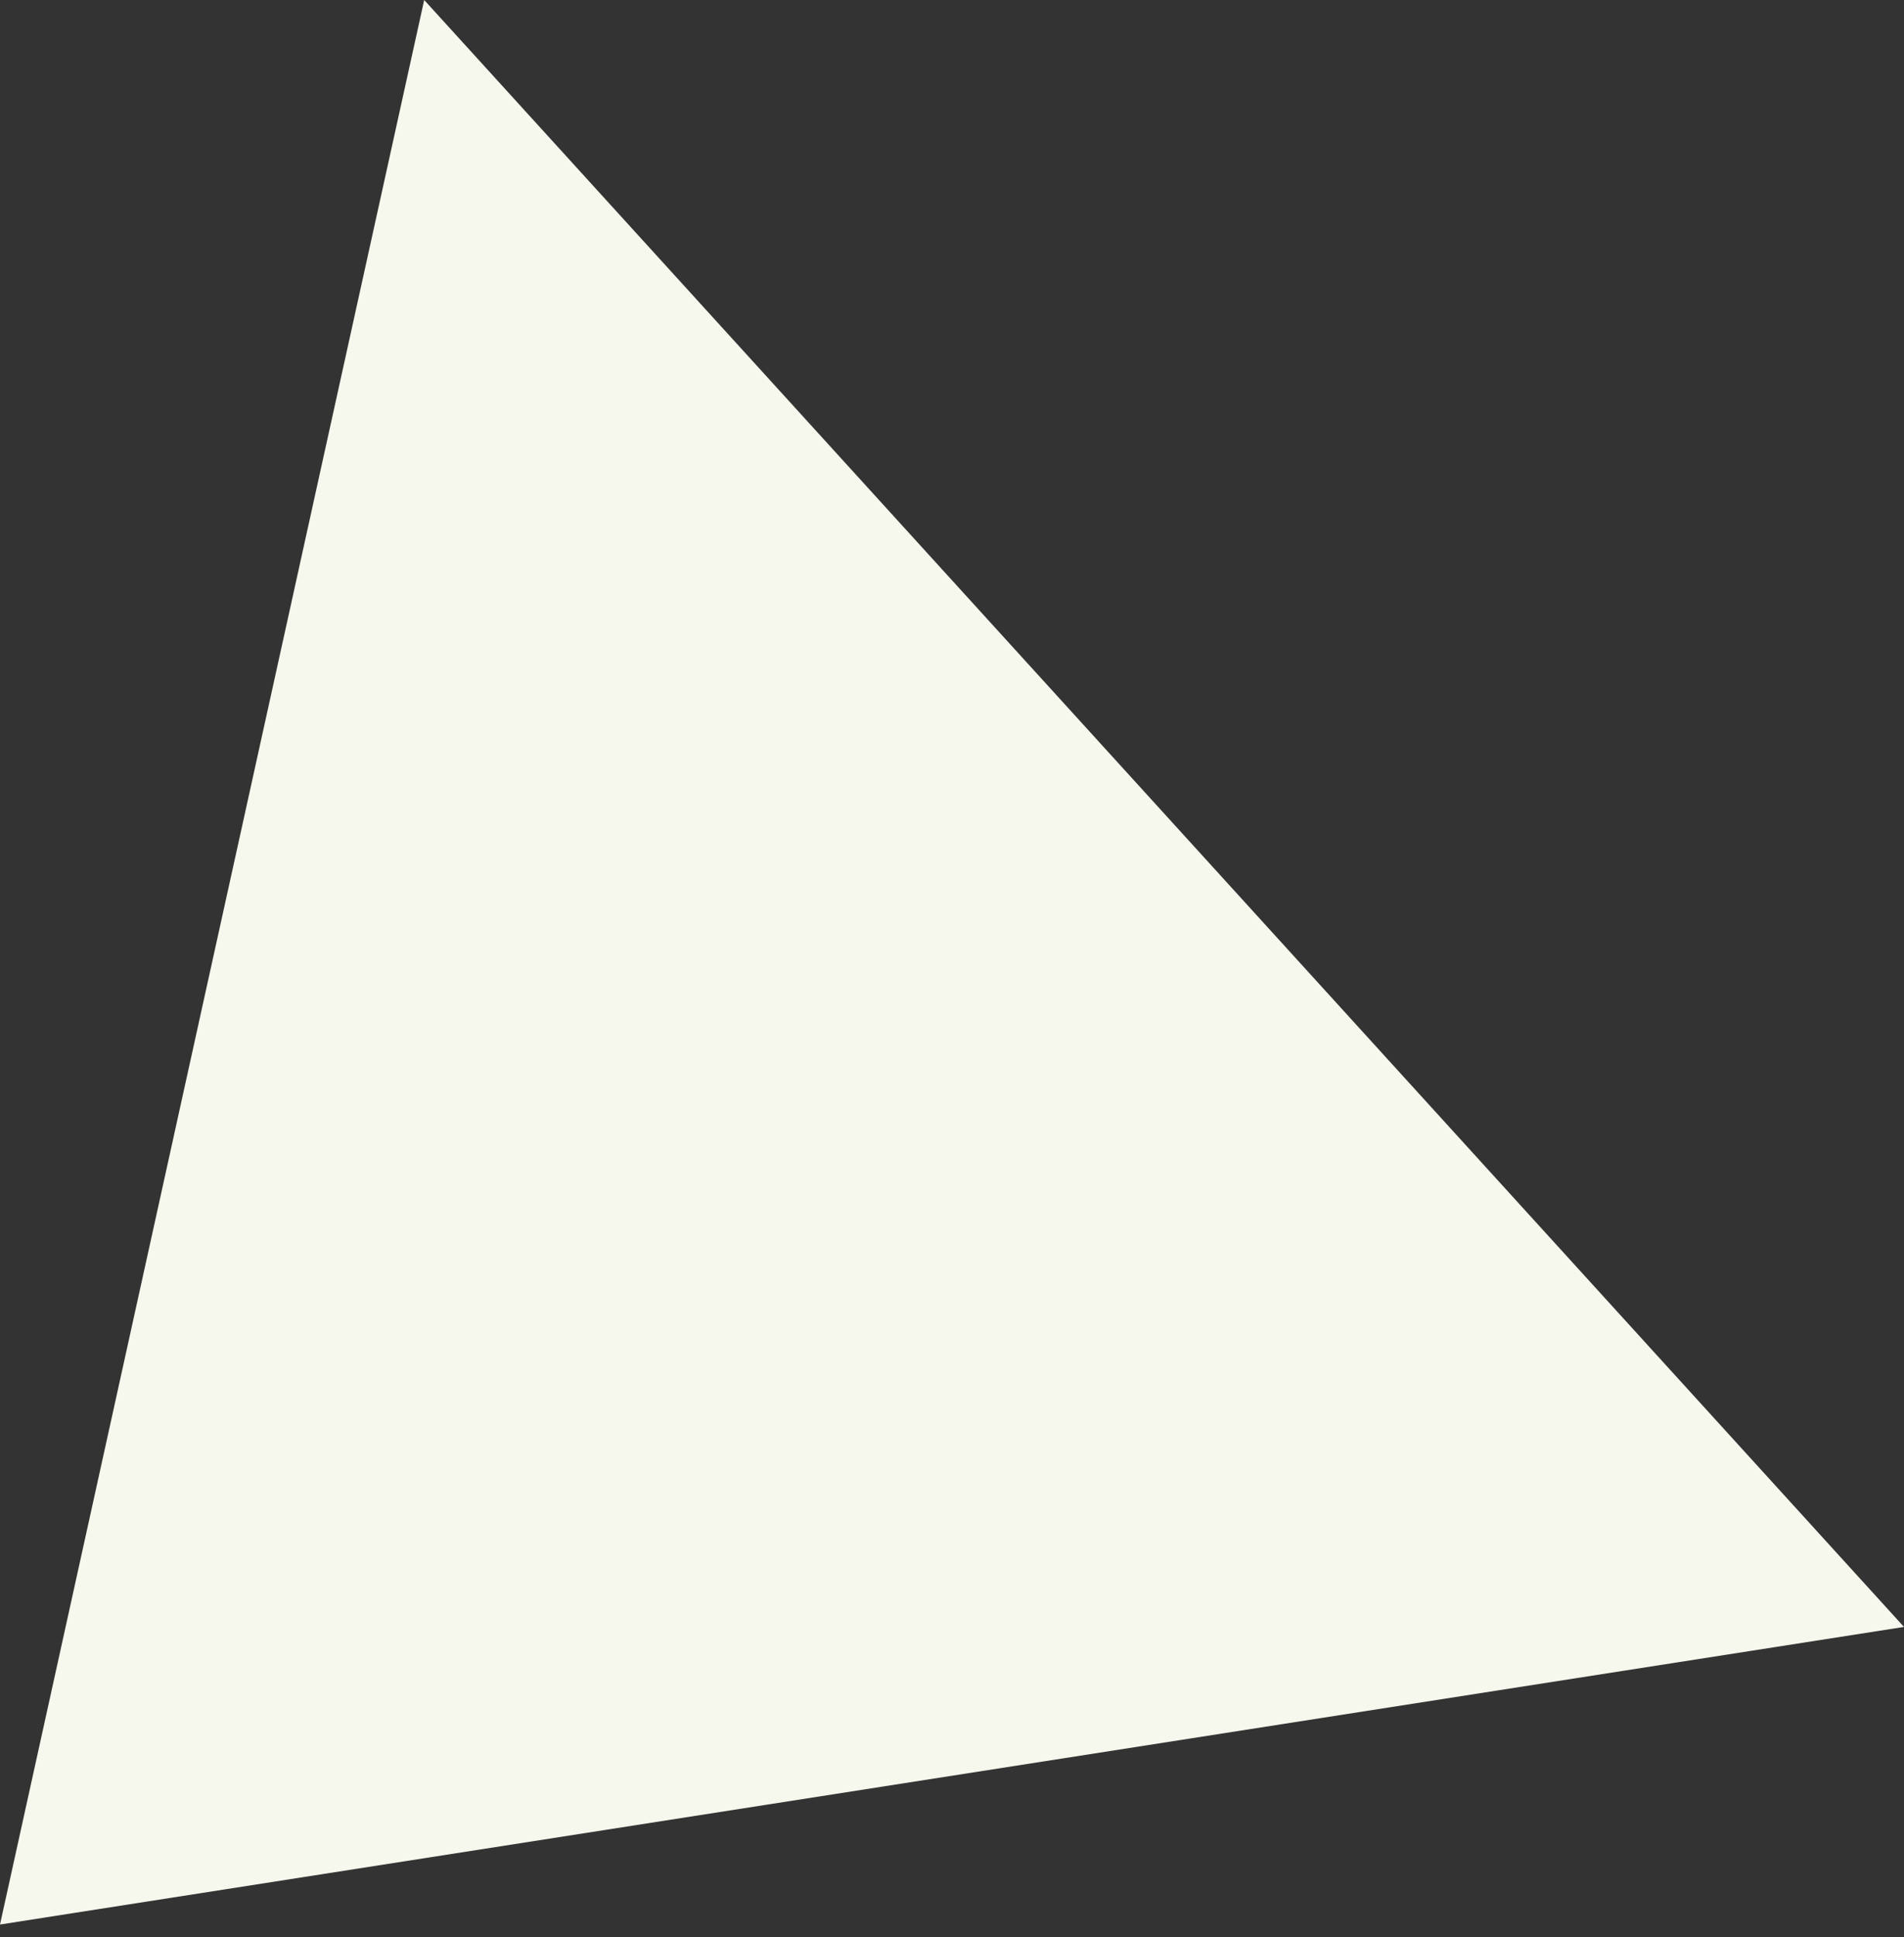 <svg width="118" height="120" viewBox="0 0 118 120" fill="none" xmlns="http://www.w3.org/2000/svg">
<rect x="0" y="0" width="118" height="120" fill="#333333" stroke="none"/>
<path d="M26.289 0L118 100.776L0 119.21L26.289 0Z" fill="#F6F7ED"/>
</svg>

